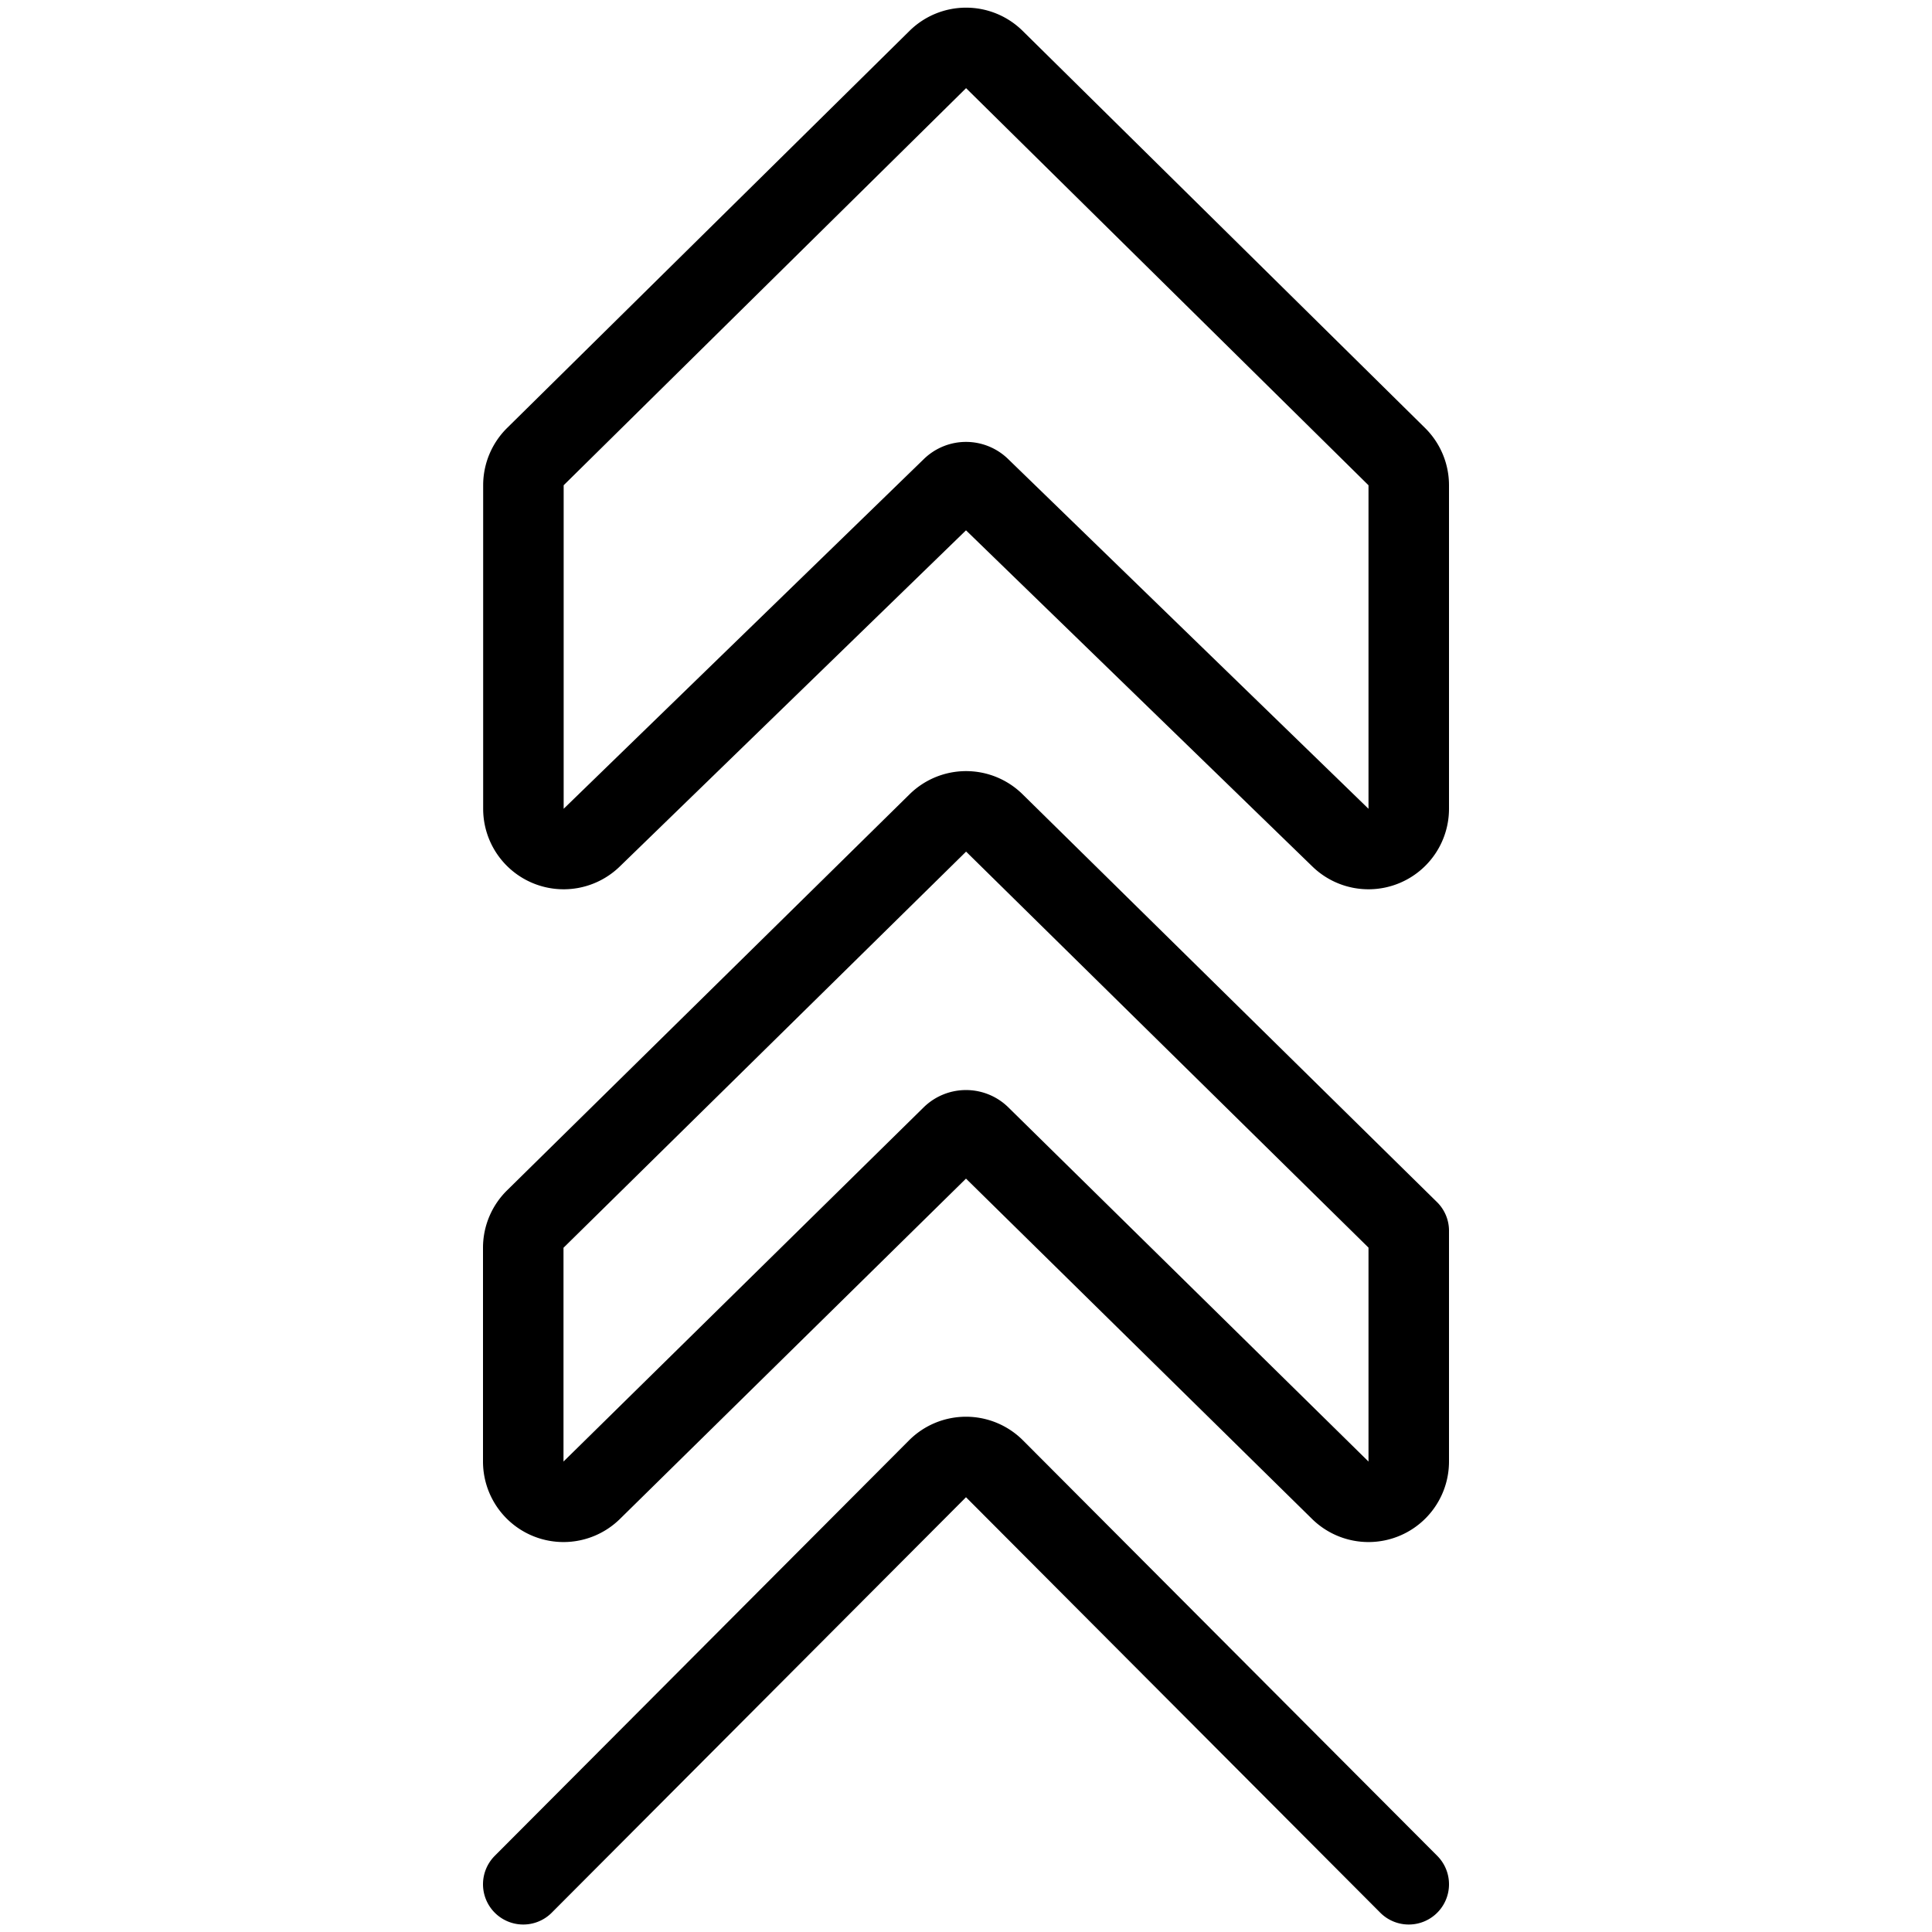 <svg xmlns="http://www.w3.org/2000/svg" viewBox="0 0 24 24" stroke="black"><path d="M17.5 10.048v-4.02a.5.5 0 0 0-.149-.356l-5-4.934a.5.5 0 0 0-.7 0l-5 4.934a.5.5 0 0 0-.149.356v4.02a.5.5 0 0 0 .848.358l4.476-4.346a.25.25 0 0 1 .348 0l4.478 4.346a.5.5 0 0 0 .848-.358Z" fill="none" stroke-linecap="round" stroke-linejoin="round"/><path d="M17.5 18.154v-2.865l-5.149-5.067a.5.5 0 0 0-.7 0l-5 4.92a.5.5 0 0 0-.151.358v2.655a.5.5 0 0 0 .851.357l4.474-4.4a.251.251 0 0 1 .35 0l4.474 4.4a.5.5 0 0 0 .851-.358Z" fill="none" stroke-linecap="round" stroke-linejoin="round"/><path d="m17.5 23.407-5.146-5.161a.5.5 0 0 0-.708 0L6.5 23.407" fill="none" stroke-linecap="round" stroke-linejoin="round"/></svg>